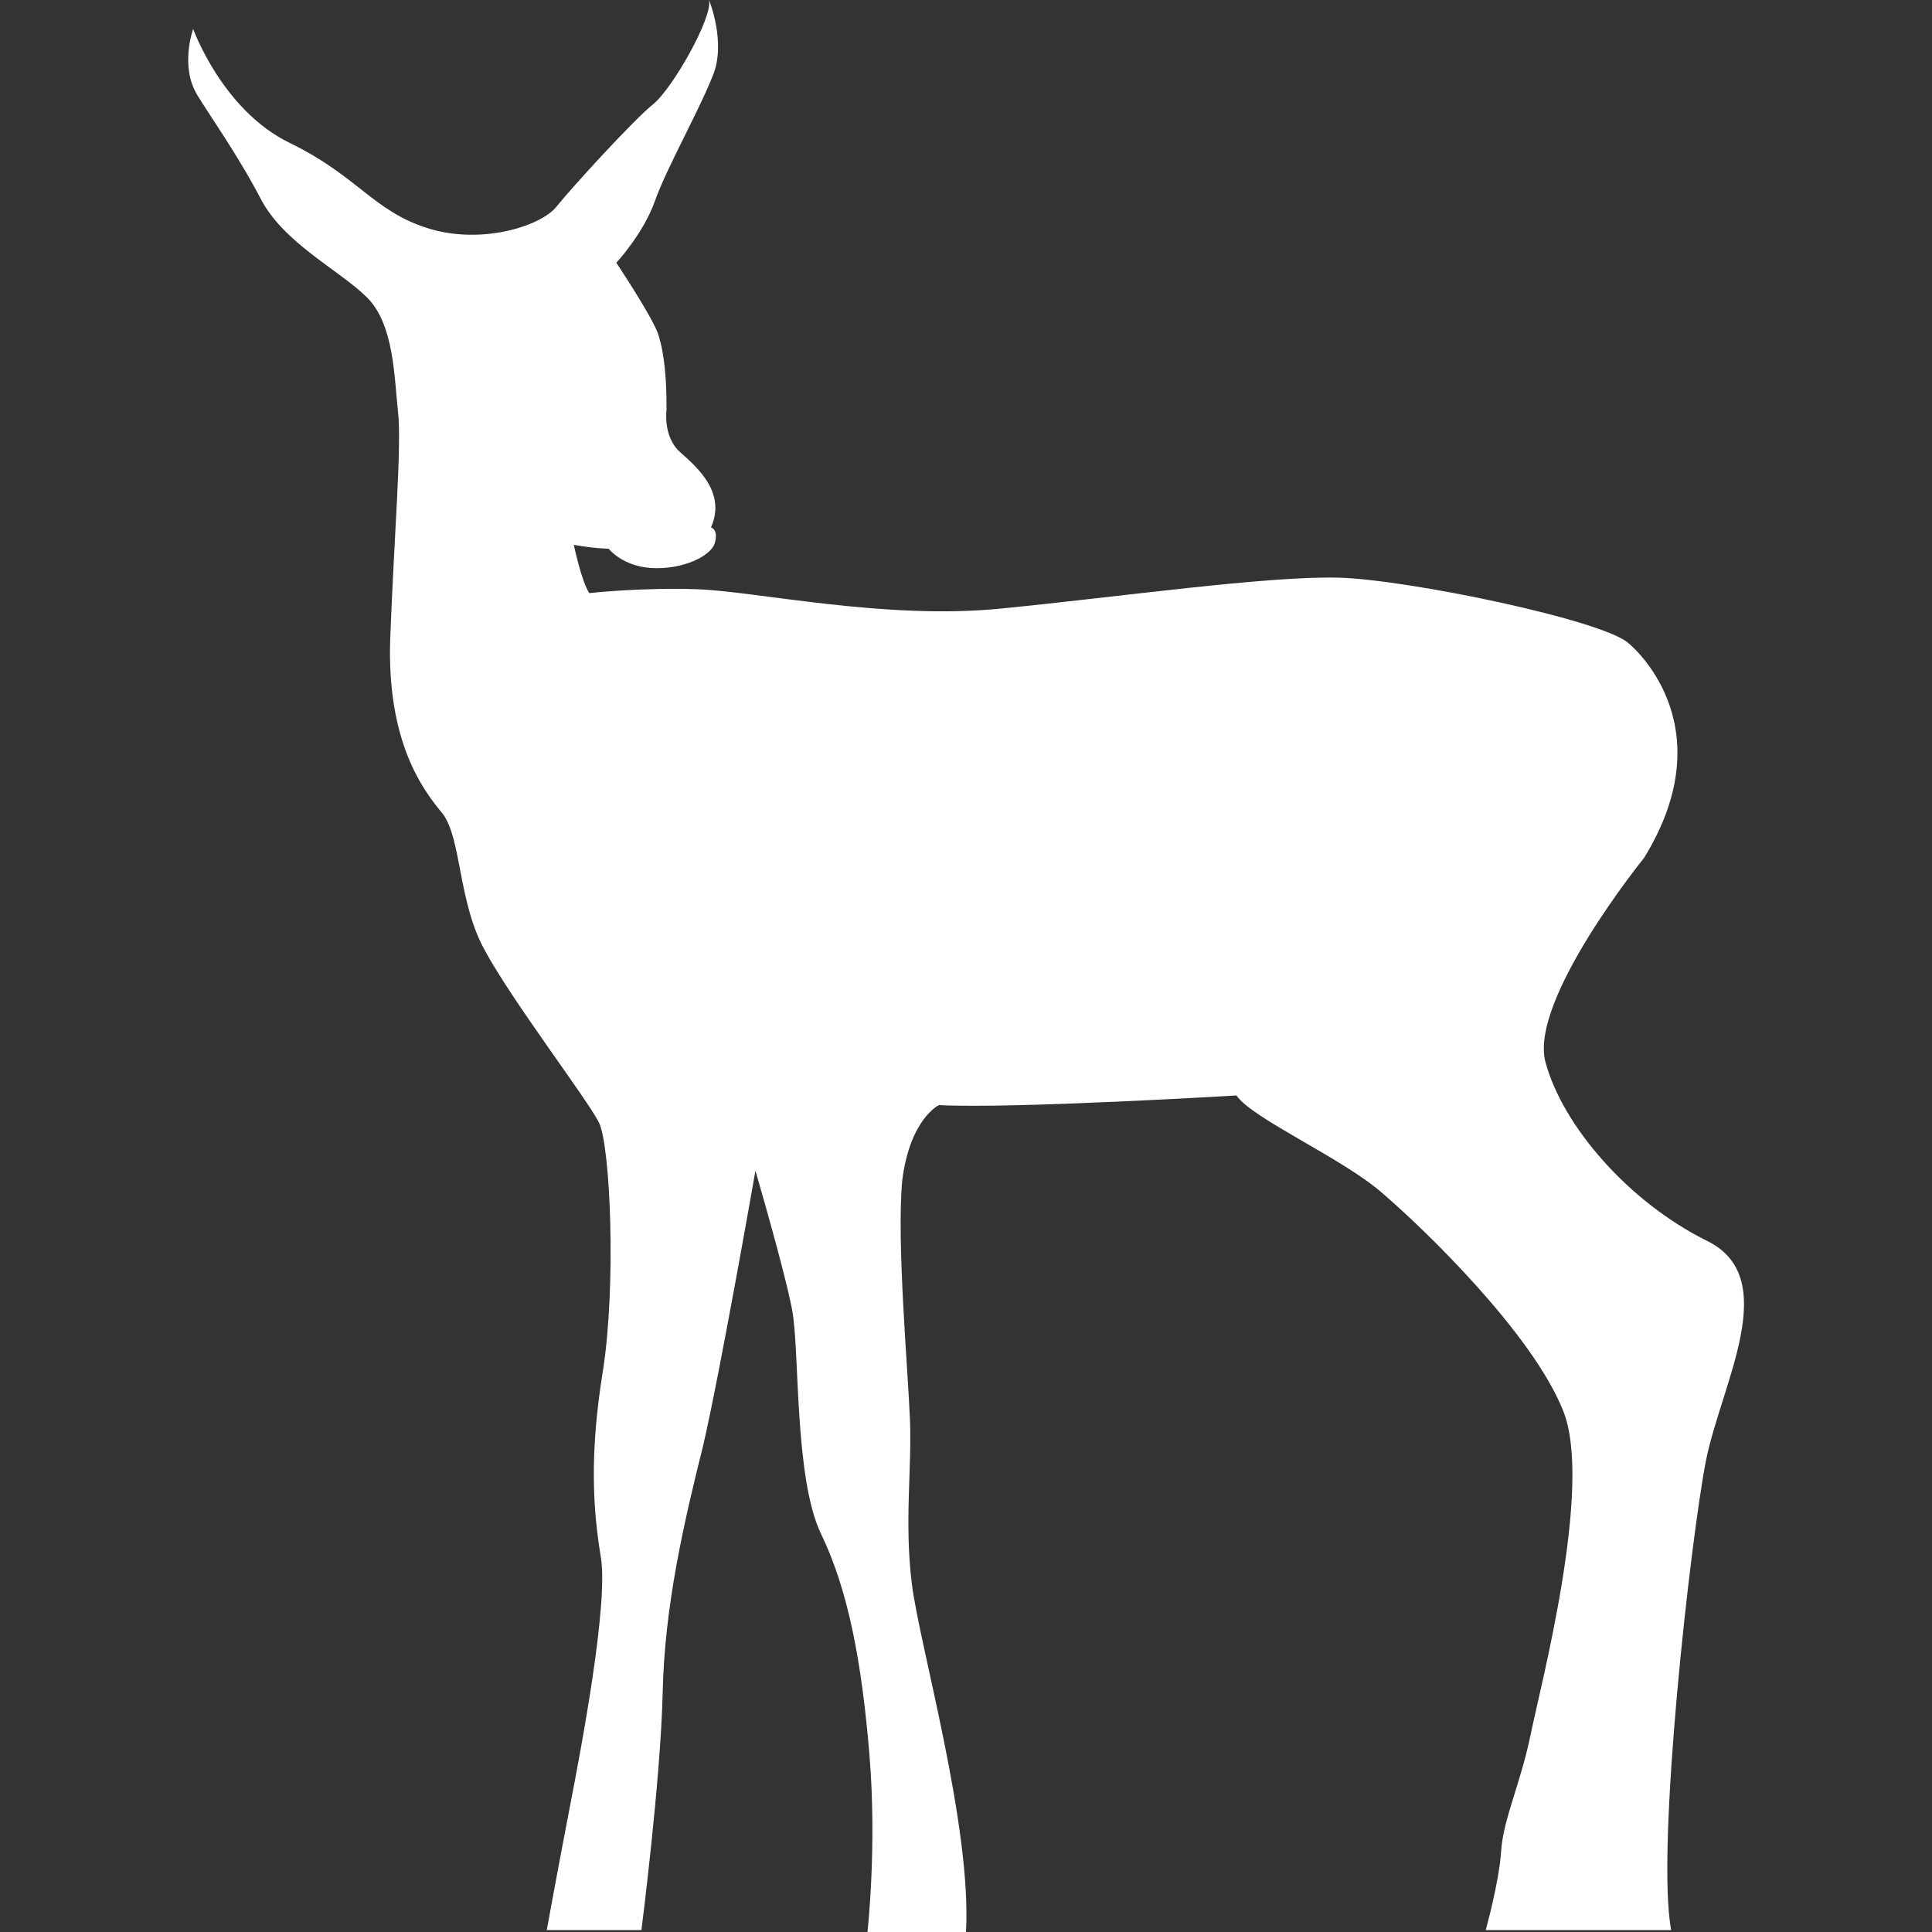 <?xml version="1.0" encoding="utf-8"?>
<!-- Generator: Adobe Illustrator 22.0.0, SVG Export Plug-In . SVG Version: 6.00 Build 0)  -->
<svg version="1.1" id="Laag_1" xmlns="http://www.w3.org/2000/svg" xmlns:xlink="http://www.w3.org/1999/xlink" x="0px" y="0px"
	 viewBox="0 0 100 100" style="enable-background:new 0 0 100 100;" xml:space="preserve">
<rect x="0" y="0" width="100" height="100" fill="#333333" stroke="none"/>
<style type="text/css">
	.st0{fill:#FFFFFF;}
</style>
<path class="st0" d="M34.5,21.2c0,0-0.2,1.4,0.7,2.2c0.9,0.8,2.4,2.1,1.6,3.9c0,0,0.4,0.1,0.2,0.8c-0.2,0.7-1.7,1.4-3.3,1.3
	c-1.5-0.1-2.2-1-2.2-1s-0.7,0-1.8-0.2c0,0,0.4,1.9,0.8,2.5c0,0,2.6-0.3,5.6-0.2c3,0.1,9.7,1.6,15.7,1c6.1-0.6,13.8-1.7,17.5-1.6
	c3.6,0.1,13.7,2.2,15,3.4c0,0,5.1,4.1,0.8,11.1c0,0-6,7.4-5.1,10.6c0.9,3.3,4.3,7.2,8.3,9.2c4,1.9,0.8,7.4,0,11.4
	c-0.8,4.1-2.6,20.1-1.8,24.3H82h-5.1c0,0,0.7-2.5,0.8-4.1c0.1-1.6,1-3.5,1.5-5.9c0.5-2.5,3.3-13,1.7-16.9c-1.6-4-7.2-9.4-9.3-11.2
	c-2-1.8-6.8-3.9-7.6-5.1c0,0-11.6,0.7-15.4,0.5c0,0-1.5,0.7-1.9,3.9c-0.3,3.2,0.3,9.8,0.4,12.4c0.1,2.6-0.3,5.3,0.1,8.5
	c0.4,3.2,3.1,12.5,2.8,18h-5.1c0,0,0.5-4.4,0.1-9.2c-0.4-4.8-1.1-8.5-2.5-11.4c-1.4-2.9-1.1-9.5-1.5-11.6c-0.4-2.1-1.9-7.2-1.9-7.2
	s-1.8,10.3-2.7,14.2c-1,4-2,8.3-2.1,12.8c-0.1,4.5-1.1,12.3-1.1,12.3h-4.9c0,0,0.6-3.3,1.2-6.4c0.6-3.1,2-10.5,1.6-12.9
	c-0.4-2.4-0.6-5.3,0.1-9.6c0.7-4.4,0.4-11.7-0.2-12.9c-0.6-1.2-4.5-6.3-5.9-8.9c-1.4-2.5-1.2-5.8-2.2-7.1c-1-1.2-2.9-3.7-2.7-9.1
	c0.2-5.3,0.6-9.9,0.4-11.7c-0.2-1.8-0.2-4.5-1.6-5.9c-1.4-1.4-4.3-2.8-5.5-5.1c-1.2-2.3-2.7-4.4-3.3-5.4C9.3,3.4,10,1.5,10,1.5
	s1.5,4.2,5,5.9c3.5,1.7,4.3,3.5,7.1,4.4c2.8,0.9,5.9-0.1,6.7-1.1c0.8-1,4-4.5,5-5.3c1-0.8,3.1-4.5,2.9-5.4c0,0,0.9,2.2,0.2,3.9
	c-0.7,1.8-2.4,4.8-3,6.5c-0.6,1.7-2,3.2-2,3.2s2,3,2.2,3.8C34.5,18.7,34.5,20.5,34.5,21.2z"/>
</svg>
